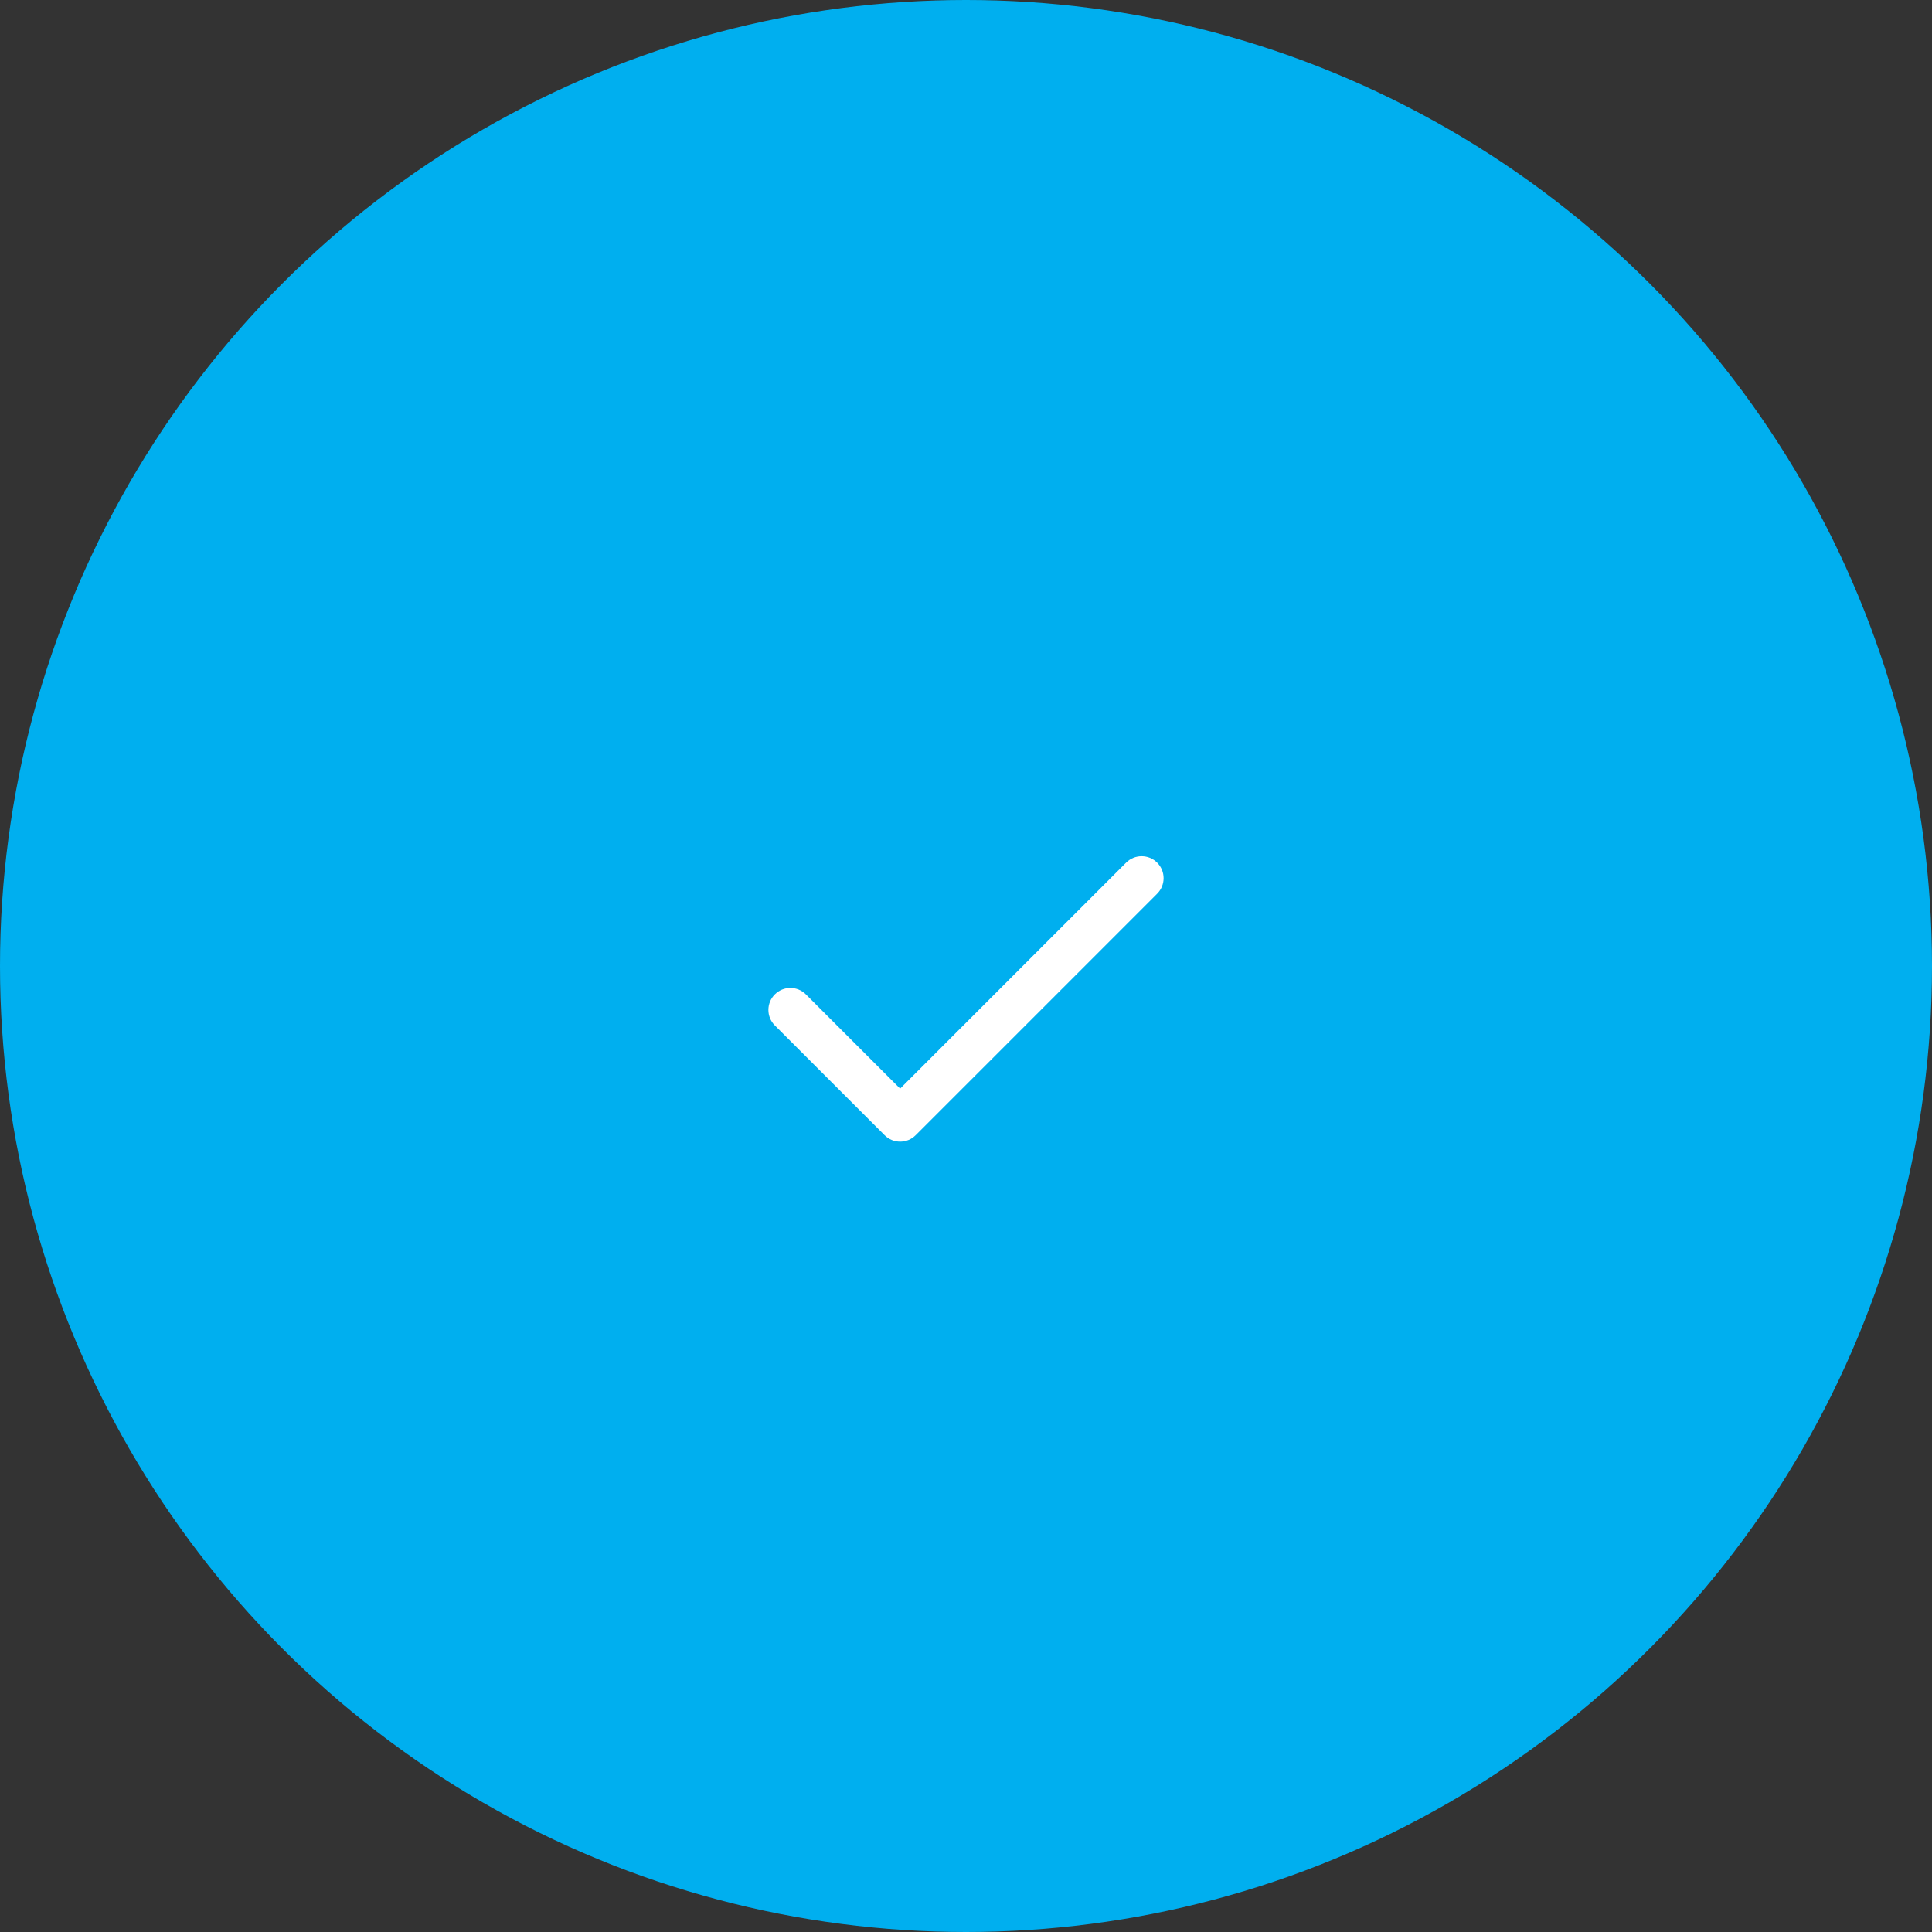 <svg width="88" height="88" viewBox="0 0 88 88" fill="none" xmlns="http://www.w3.org/2000/svg">
<rect x="0" y="0" width="88" height="88" fill="#333333" stroke="none"/>
<circle cx="44" cy="44" r="44" fill="#00AFEF"/>
<path fill-rule="evenodd" clip-rule="evenodd" d="M52.707 39.293C53.098 39.683 53.098 40.317 52.707 40.707L41.707 51.707C41.317 52.098 40.683 52.098 40.293 51.707L35.293 46.707C34.902 46.317 34.902 45.683 35.293 45.293C35.683 44.902 36.317 44.902 36.707 45.293L41 49.586L51.293 39.293C51.683 38.902 52.317 38.902 52.707 39.293Z" fill="white"/>
</svg>
